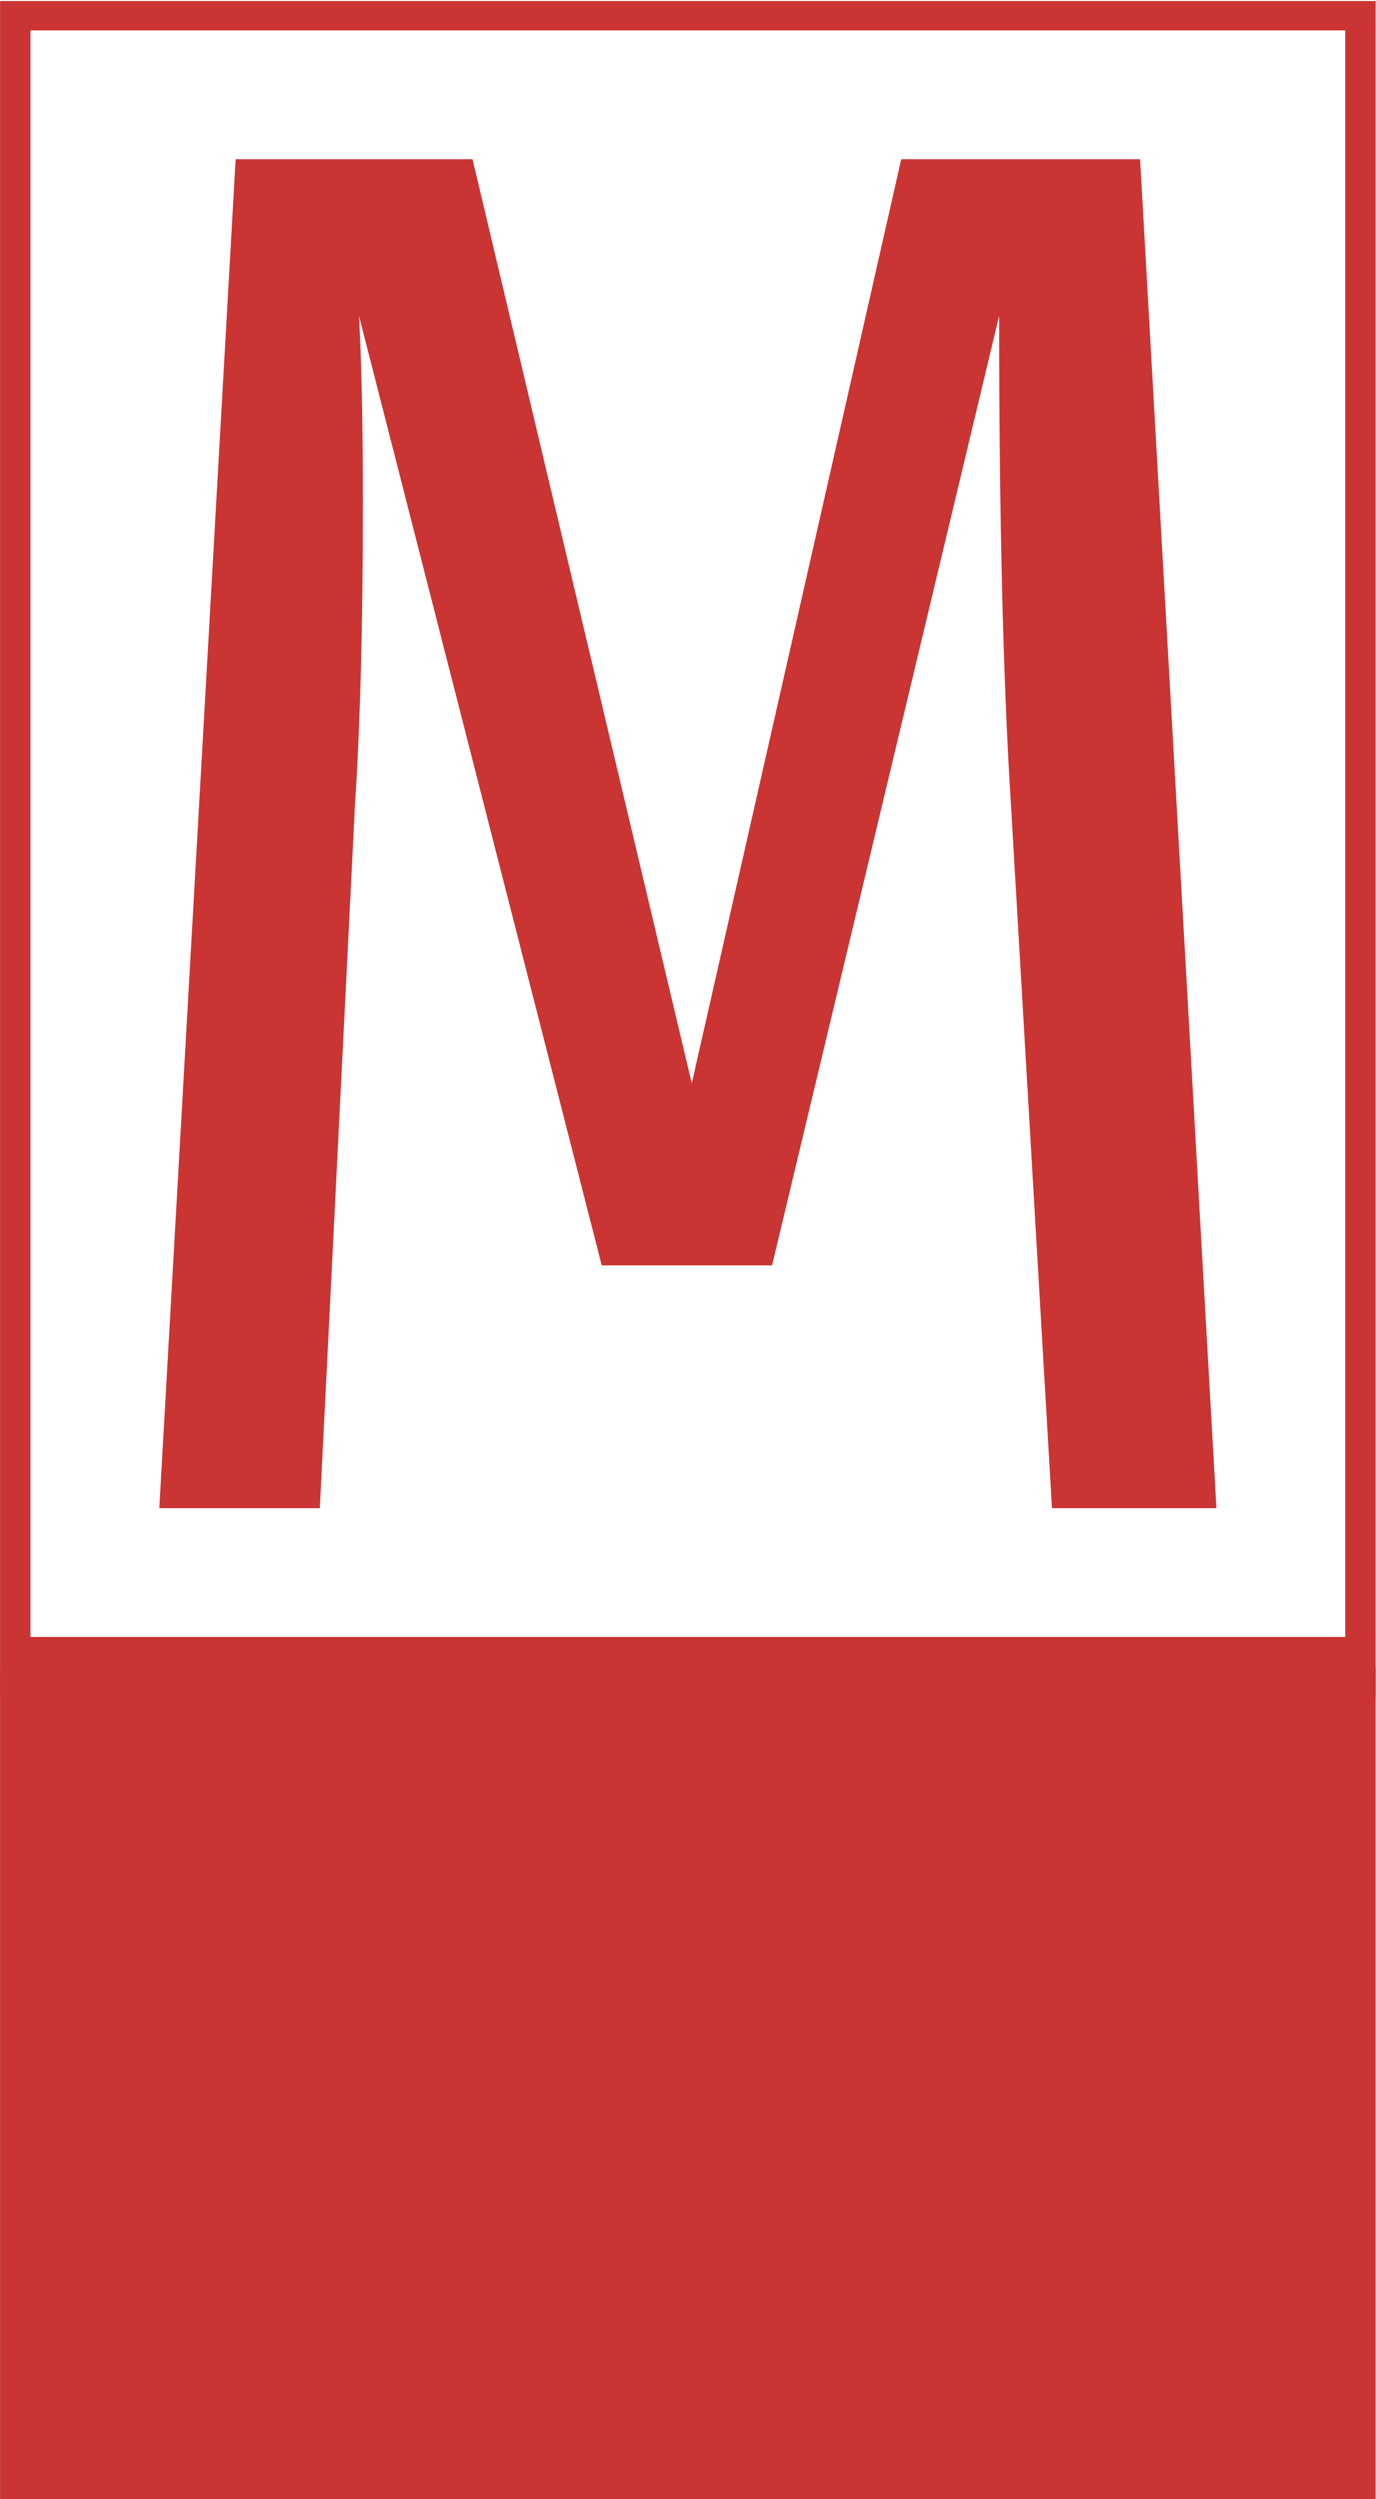 <svg xmlns="http://www.w3.org/2000/svg" version="1.1" xmlns:xlink="http://www.w3.org/1999/xlink" xmlns:svgjs="http://svgjs.dev/svgjs" width="1000" height="1816" viewBox="0 0 1000 1816"><g transform="matrix(1,0,0,1,-0.104,0.735)"><svg viewBox="0 0 136 247" data-background-color="#ffffff" preserveAspectRatio="xMidYMid meet" height="1816" width="1000" xmlns="http://www.w3.org/2000/svg" xmlns:xlink="http://www.w3.org/1999/xlink"><g id="tight-bounds" transform="matrix(1,0,0,1,0.014,-0.1)"><svg viewBox="0 0 135.972 247.2" height="247.2" width="135.972"><g><svg viewBox="0 0 203.952 370.791" height="247.2" width="135.972"><g><svg viewBox="0 0 203.952 370.791" height="370.791" width="203.952"><g id="textblocktransform"><svg viewBox="0 0 203.952 370.791" height="370.791" width="203.952" id="textblock"><g><rect width="203.952" height="247.2" fill="none" stroke-width="9.018" stroke="#ca3433" data-fill-palette-color="none" data-stroke-palette-color="tertiary"></rect><rect width="203.952" height="123.591" y="247.2" fill="#ca3433" data-fill-palette-color="tertiary"></rect></g><g><svg viewBox="0 0 203.952 247.2" height="247.2" width="203.952"><g transform="matrix(1,0,0,1,23.608,23.608)"><svg width="156.737" viewBox="1.5 -34.45 27 34.45" height="199.985" data-palette-color="#ca3433"><path d="M26.55-34.45L28.5 0 24.3 0 23.25-18Q22.95-22.75 22.95-30.45L22.95-30.45 17.15-6.2 12.8-6.2 6.6-30.45Q6.7-28.65 6.7-25.65L6.7-25.65Q6.7-21.05 6.5-18L6.5-18 5.6 0 1.5 0 3.45-34.45 9.5-34.45 15.1-10.85 20.45-34.45 26.55-34.45Z" opacity="1" transform="matrix(1,0,0,1,0,0)" fill="#ca3433" class="wordmark-text-0" data-fill-palette-color="primary" id="text-0"></path></svg></g></svg></g></svg></g></svg></g></svg></g><defs></defs></svg><rect width="135.972" height="247.2" fill="none" stroke="none" visibility="hidden"></rect></g></svg></g></svg>
